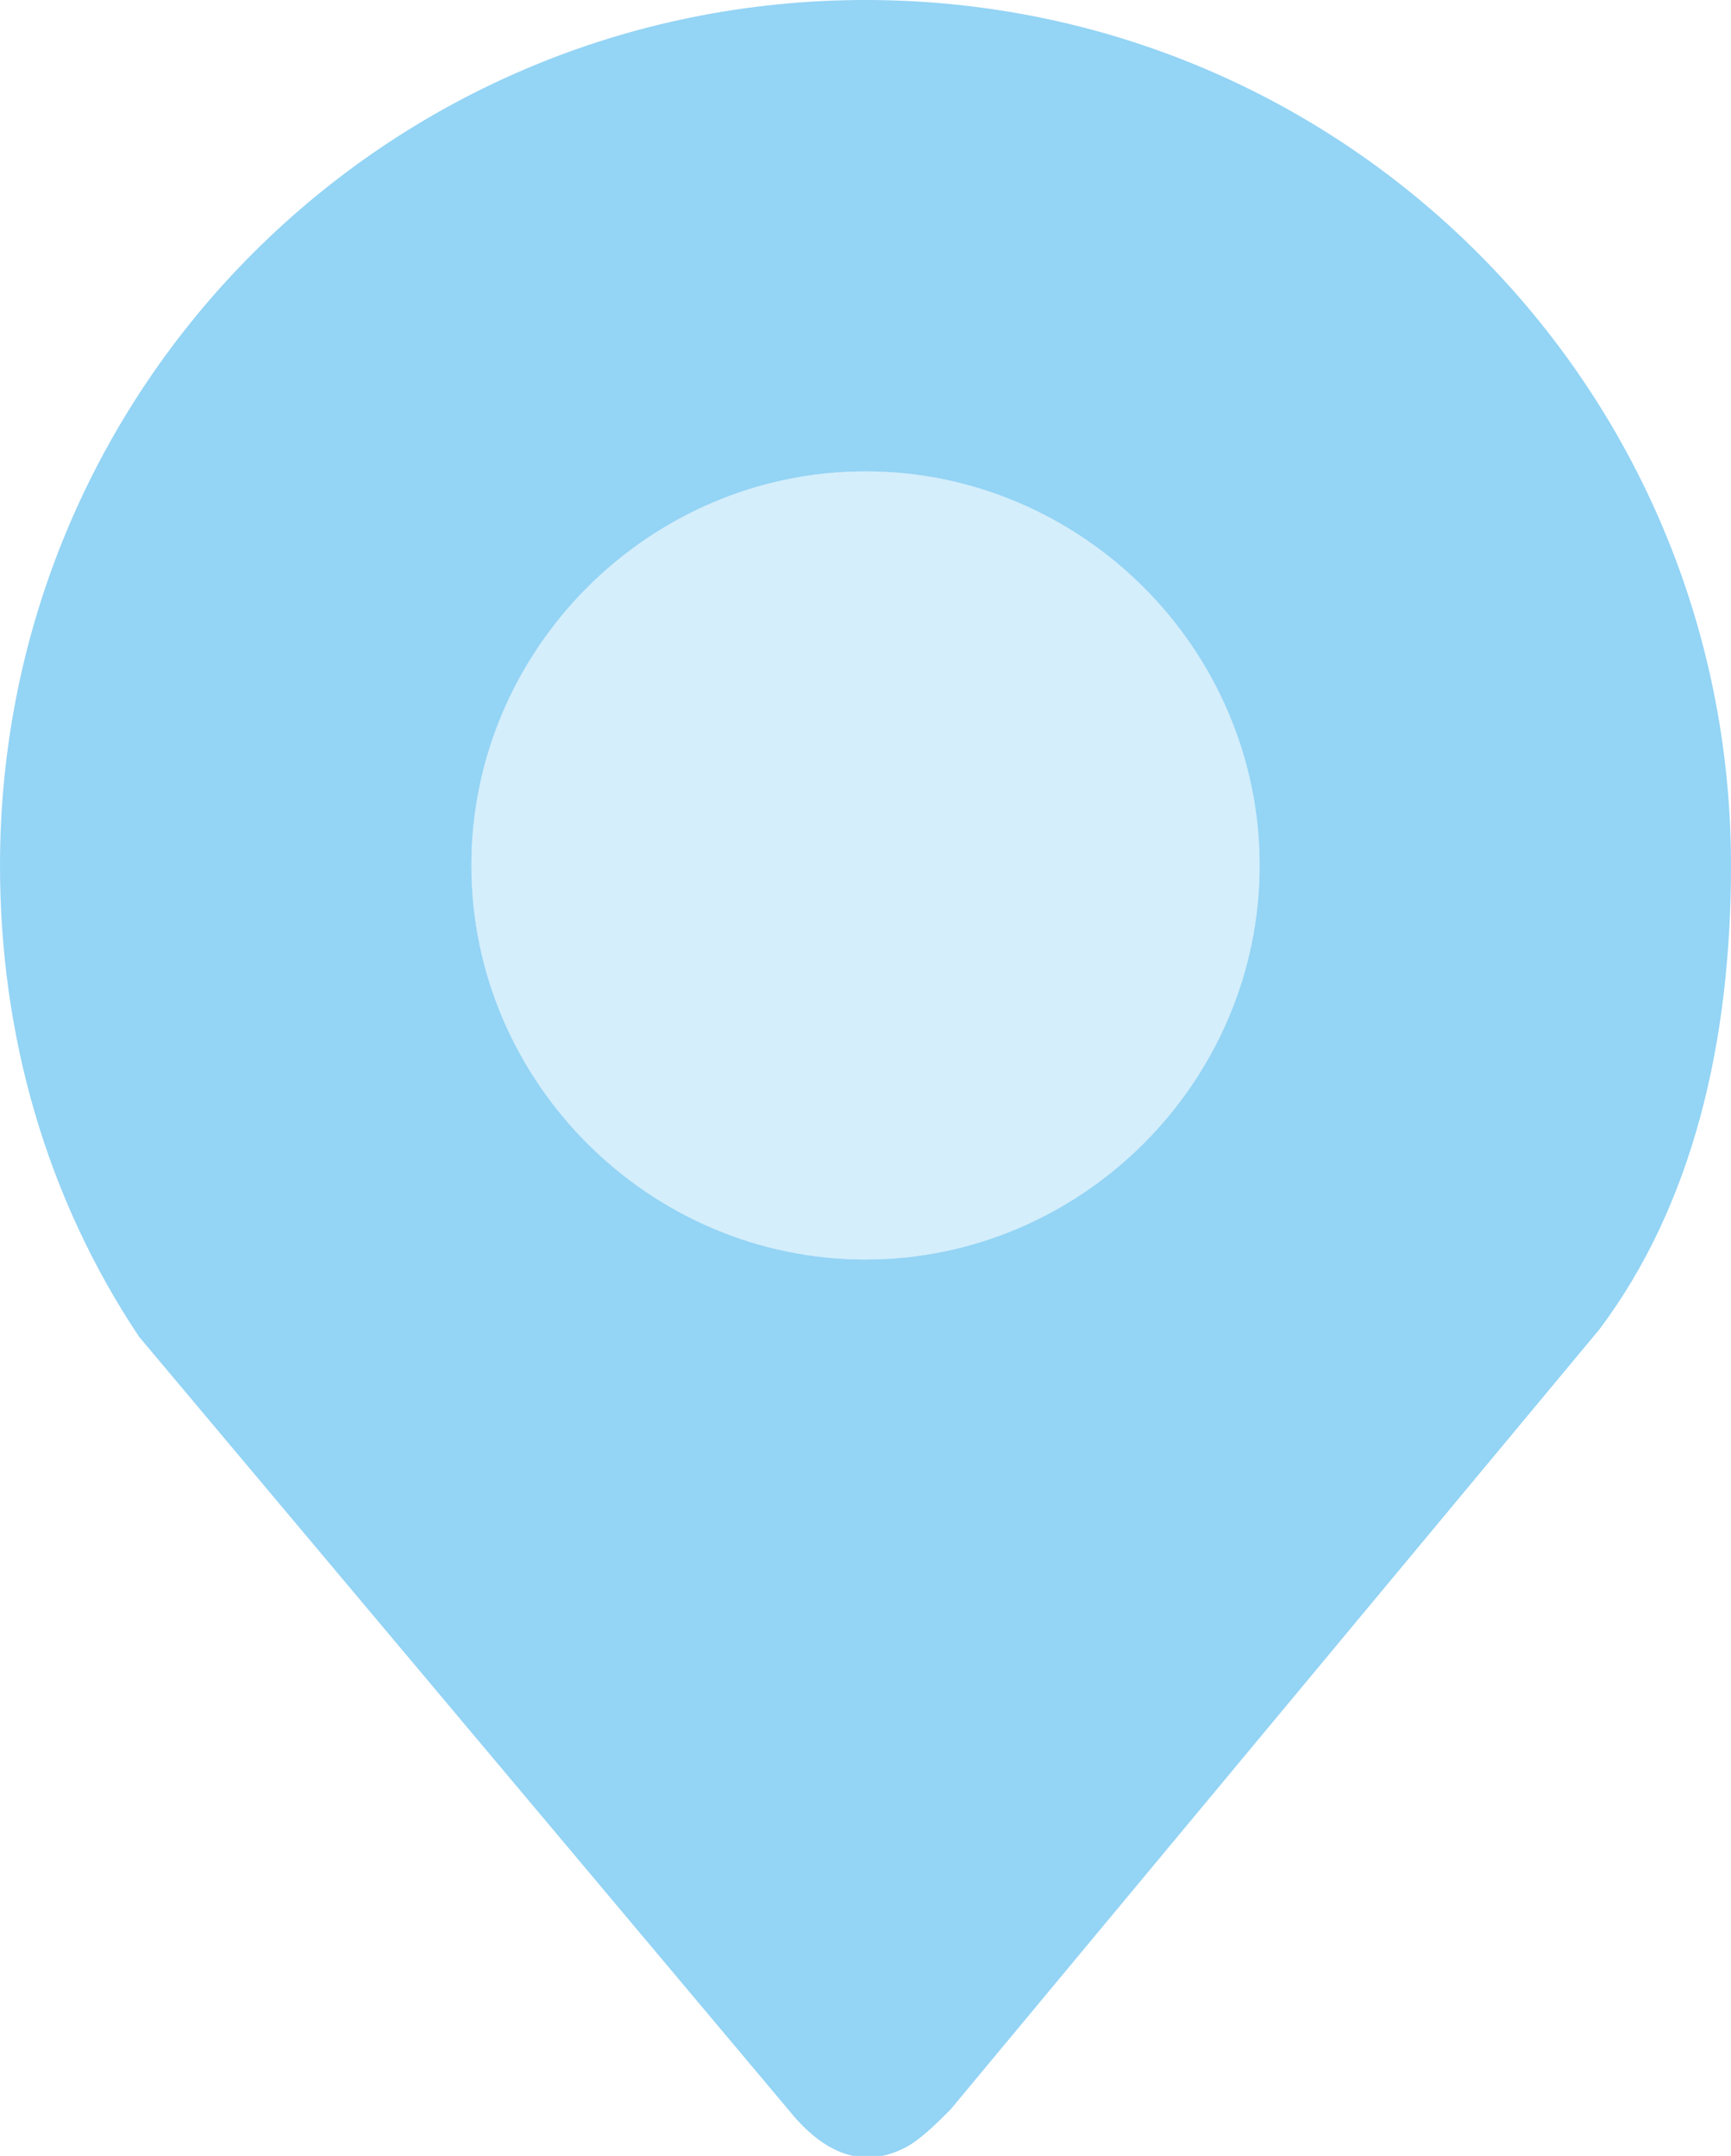 <?xml version="1.0" encoding="utf-8"?>
<!-- Generator: Adobe Illustrator 23.0.0, SVG Export Plug-In . SVG Version: 6.00 Build 0)  -->
<svg version="1.1" id="图层_1" xmlns="http://www.w3.org/2000/svg" xmlns:xlink="http://www.w3.org/1999/xlink" x="0px" y="0px"
	 viewBox="0 0 22.4 27.9" style="enable-background:new 0 0 22.4 27.9;" xml:space="preserve">
<style type="text/css">
	.st0{opacity:0.4;fill:#94D4F5;enable-background:new    ;}
	.st1{fill:#94D4F5;}
</style>
<circle class="st0" cx="11.2" cy="11.2" r="5.1"/>
<path class="st1" d="M11.2,6.1c2.8,0,5.1,2.3,5.1,5.1s-2.3,5.1-5.1,5.1S6.1,14,6.1,11.2S8.4,6.1,11.2,6.1z M22.4,11.2
	C22.4,5,17.4,0,11.2,0S0,5,0,11.2c0,2.2,0.6,4.3,1.8,6.1l8.4,10c0.4,0.5,0.9,0.8,1.5,0.5c0.2-0.1,0.4-0.3,0.6-0.5l8.4-10.1
	C21.9,15.6,22.4,13.5,22.4,11.2L22.4,11.2z"/>
</svg>
